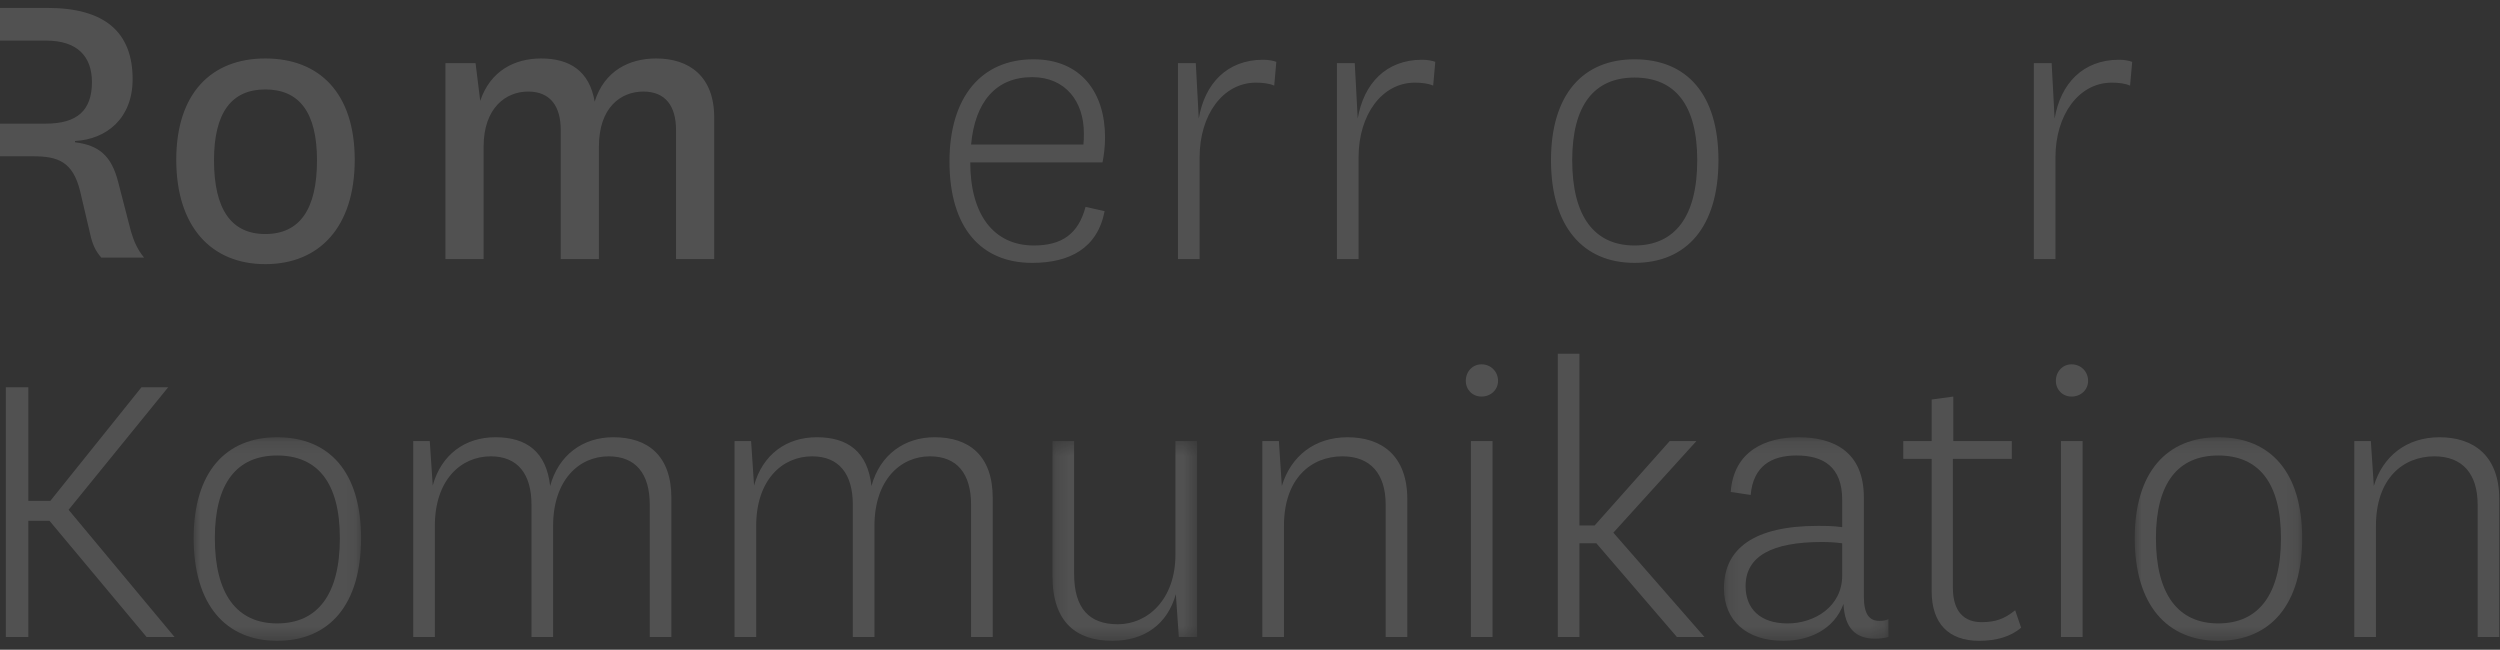 <?xml version="1.0" encoding="UTF-8"?>
<svg width="177px" height="46px" viewBox="0 0 177 46" version="1.1" xmlns="http://www.w3.org/2000/svg" xmlns:xlink="http://www.w3.org/1999/xlink">
    <rect x="0" y="0" width="177" height="46" fill="#333333" stroke="none"/>
    <!-- Generator: Sketch 47 (45396) - http://www.bohemiancoding.com/sketch -->
    <title>Page 1</title>
    <desc>Created with Sketch.</desc>
    <defs>
        <polygon id="path-1" points="0.035 14.566 11.889 14.566 11.889 0.154 0.035 0.154"></polygon>
        <polygon id="path-3" points="0.243 14.566 10.477 14.566 10.477 0.424 0.243 0.424 0.243 14.566"></polygon>
        <polygon id="path-5" points="0.17 14.566 11.815 14.566 11.815 0.154 0.17 0.154"></polygon>
        <polygon id="path-7" points="0.019 14.566 11.874 14.566 11.874 0.154 0.019 0.154 0.019 14.566"></polygon>
    </defs>
    <g id="Aufgeraeumt" stroke="none" stroke-width="1" fill="none" fill-rule="evenodd" opacity="0.15">
        <g id="HOME-hover-service" transform="translate(-250, -87)">
            <g id="Page-1" transform="translate(250, 87)">
                <path d="M10.2,18.236 L7.17,18.236 C6.75,17.756 6.54,17.276 6.389,16.586 L5.671,13.525 C5.16,11.456 4.11,11.065 2.37,11.065 L0,11.065 L0,8.754 L3.24,8.754 C5.461,8.754 6.51,7.824 6.51,5.812 C6.51,3.983 5.461,2.874 3.27,2.874 L0,2.874 L0,0.561 L3.359,0.561 C7.409,0.561 9.389,2.273 9.389,5.602 C9.389,8.393 7.531,9.863 5.31,9.982 L5.31,10.073 C6.99,10.285 7.888,11.004 8.368,12.894 L9.269,16.376 C9.479,17.097 9.75,17.697 10.2,18.236 L10.2,18.236 Z M18.782,18.701 C22.624,18.701 25.114,16.06 25.114,11.314 C25.114,6.601 22.624,4.14 18.782,4.14 C14.971,4.14 12.48,6.601 12.48,11.314 C12.48,16.06 14.971,18.701 18.782,18.701 L18.782,18.701 Z M18.782,6.332 C21.183,6.332 22.444,7.952 22.444,11.346 C22.444,14.829 21.213,16.57 18.782,16.57 C16.381,16.57 15.151,14.829 15.151,11.346 C15.151,7.952 16.412,6.332 18.782,6.332 L18.782,6.332 Z M42.102,7.202 C41.741,5.01 40.302,4.14 38.321,4.14 C36.43,4.14 34.719,5.01 33.999,7.143 L33.668,4.469 L31.538,4.469 L31.538,18.341 L34.239,18.341 L34.239,10.386 C34.239,7.623 35.829,6.482 37.389,6.482 C38.951,6.482 39.701,7.503 39.701,9.214 L39.701,18.341 L42.402,18.341 L42.402,10.386 C42.402,7.593 43.962,6.482 45.552,6.482 C47.113,6.482 47.864,7.503 47.864,9.214 L47.864,18.341 L50.565,18.341 L50.565,8.313 C50.565,5.401 48.794,4.14 46.453,4.14 C44.593,4.14 42.792,4.981 42.102,7.202 L42.102,7.202 Z M73.196,17.381 C70.375,17.381 68.694,15.219 68.694,11.496 L78.058,11.496 C78.147,11.045 78.237,10.415 78.237,9.725 C78.237,6.542 76.527,4.199 73.165,4.199 C69.505,4.199 67.224,6.841 67.224,11.435 C67.224,16.18 69.505,18.611 73.076,18.611 C75.717,18.611 77.697,17.59 78.207,14.95 L76.857,14.648 C76.347,16.57 75.177,17.381 73.196,17.381 L73.196,17.381 Z M68.753,10.235 C69.025,7.234 70.494,5.461 73.076,5.461 C75.447,5.461 76.738,7.202 76.738,9.425 C76.738,9.725 76.738,9.964 76.706,10.235 L68.753,10.235 Z M90.363,4.38 C90.123,4.29 89.794,4.231 89.433,4.231 C86.881,4.231 85.291,5.913 84.872,8.404 L84.661,4.469 L83.401,4.469 L83.401,18.341 L84.932,18.341 L84.932,11.136 C84.932,8.134 86.582,5.851 88.923,5.851 C89.433,5.851 89.883,5.913 90.214,6.062 L90.363,4.38 Z M101.618,4.38 C101.378,4.29 101.048,4.231 100.688,4.231 C98.137,4.231 96.547,5.913 96.126,8.404 L95.916,4.469 L94.655,4.469 L94.655,18.341 L96.186,18.341 L96.186,11.136 C96.186,8.134 97.837,5.851 100.177,5.851 C100.688,5.851 101.139,5.913 101.468,6.062 L101.618,4.38 Z M115.724,18.611 C119.415,18.611 121.666,16.06 121.666,11.346 C121.666,6.661 119.415,4.199 115.724,4.199 C112.093,4.199 109.811,6.661 109.811,11.346 C109.811,16.06 112.093,18.611 115.724,18.611 L115.724,18.611 Z M115.724,5.491 C118.604,5.491 120.165,7.442 120.165,11.346 C120.165,15.309 118.604,17.381 115.724,17.381 C112.872,17.381 111.312,15.309 111.312,11.346 C111.312,7.442 112.872,5.491 115.724,5.491 L115.724,5.491 Z M150.958,4.38 C150.718,4.29 150.387,4.231 150.028,4.231 C147.477,4.231 145.886,5.913 145.466,8.404 L145.256,4.469 L143.997,4.469 L143.997,18.341 L145.526,18.341 L145.526,11.136 C145.526,8.134 147.177,5.851 149.517,5.851 C150.028,5.851 150.478,5.913 150.809,6.062 L150.958,4.38 Z" id="Fill-1" fill="#FFFFFF"></path>
                <polygon id="Fill-3" fill="#FFFFFF" points="10.017 27.417 3.564 35.462 2.005 35.462 2.005 27.417 0.413 27.417 0.413 45.1 2.005 45.1 2.005 36.872 3.504 36.872 10.378 45.1 12.357 45.1 4.856 36.093 11.907 27.417"></polygon>
                <g id="Group-18" transform="translate(13.675, 25.535)">
                    <g id="Group-6" transform="translate(0, 5.268)">
                        <mask id="mask-2" fill="white">
                            <use xlink:href="#path-1"></use>
                        </mask>
                        <g id="Clip-5"></g>
                        <path d="M0.035,7.301 C0.035,2.616 2.315,0.154 5.947,0.154 C9.639,0.154 11.889,2.616 11.889,7.301 C11.889,12.014 9.639,14.566 5.947,14.566 C2.315,14.566 0.035,12.014 0.035,7.301 M1.535,7.301 C1.535,11.264 3.096,13.335 5.947,13.335 C8.828,13.335 10.388,11.264 10.388,7.301 C10.388,3.397 8.828,1.446 5.947,1.446 C3.096,1.446 1.535,3.397 1.535,7.301" id="Fill-4" fill="#FFFFFF" mask="url(#mask-2)"></path>
                    </g>
                    <path d="M29.746,5.422 C32.177,5.422 33.858,6.714 33.858,9.717 L33.858,19.565 L32.328,19.565 L32.328,10.197 C32.328,8.005 31.337,6.773 29.417,6.773 C27.315,6.773 25.485,8.457 25.485,11.698 L25.485,19.565 L23.955,19.565 L23.955,10.197 C23.955,8.005 22.963,6.773 21.074,6.773 C18.942,6.773 17.112,8.457 17.112,11.698 L17.112,19.565 L15.582,19.565 L15.582,5.692 L16.752,5.692 L16.962,8.846 C17.562,6.654 19.244,5.422 21.403,5.422 C23.594,5.422 25.005,6.444 25.275,8.876 C25.876,6.654 27.617,5.422 29.746,5.422" id="Fill-7" fill="#FFFFFF"></path>
                    <path d="M52.497,5.422 C54.927,5.422 56.609,6.714 56.609,9.717 L56.609,19.565 L55.078,19.565 L55.078,10.197 C55.078,8.005 54.087,6.773 52.167,6.773 C50.066,6.773 48.236,8.457 48.236,11.698 L48.236,19.565 L46.705,19.565 L46.705,10.197 C46.705,8.005 45.714,6.773 43.824,6.773 C41.693,6.773 39.863,8.457 39.863,11.698 L39.863,19.565 L38.332,19.565 L38.332,5.692 L39.502,5.692 L39.712,8.846 C40.313,6.654 41.994,5.422 44.153,5.422 C46.344,5.422 47.756,6.444 48.025,8.876 C48.626,6.654 50.367,5.422 52.497,5.422" id="Fill-9" fill="#FFFFFF"></path>
                    <g id="Group-13" transform="translate(60.599, 5.268)">
                        <mask id="mask-4" fill="white">
                            <use xlink:href="#path-3"></use>
                        </mask>
                        <g id="Clip-12"></g>
                        <path d="M8.977,11.263 C8.376,13.395 6.756,14.566 4.476,14.566 C1.954,14.566 0.243,13.275 0.243,10.002 L0.243,0.424 L1.773,0.424 L1.773,9.823 C1.773,12.285 2.854,13.395 4.865,13.395 C6.996,13.395 8.947,11.623 8.947,8.471 L8.947,0.424 L10.477,0.424 L10.477,14.296 L9.187,14.296 L8.977,11.263 Z" id="Fill-11" fill="#FFFFFF" mask="url(#mask-4)"></path>
                    </g>
                    <path d="M77.079,8.876 C77.709,6.773 79.39,5.423 81.73,5.423 C84.131,5.423 85.962,6.714 85.962,9.806 L85.962,19.565 L84.431,19.565 L84.431,10.197 C84.431,8.005 83.352,6.773 81.37,6.773 C79.179,6.773 77.229,8.305 77.229,11.698 L77.229,19.565 L75.699,19.565 L75.699,5.692 L76.869,5.692 L77.079,8.876 Z" id="Fill-14" fill="#FFFFFF"></path>
                    <path d="M91.215,0.26 C91.875,0.26 92.386,0.77 92.386,1.43 C92.386,2.061 91.875,2.541 91.215,2.541 C90.584,2.541 90.104,2.061 90.104,1.43 C90.104,0.77 90.584,0.26 91.215,0.26 L91.215,0.26 Z M90.465,19.563 L91.996,19.563 L91.996,5.693 L90.465,5.693 L90.465,19.563 Z" id="Fill-16" fill="#FFFFFF"></path>
                </g>
                <polygon id="Fill-19" fill="#FFFFFF" points="110.292 25.044 110.292 45.1 111.823 45.1 111.823 38.465 113.024 38.465 118.725 45.1 120.676 45.1 114.224 37.713 120.105 31.228 118.215 31.228 112.902 37.202 111.823 37.202 111.823 25.044"></polygon>
                <g id="Group-33" transform="translate(121.886, 25.535)">
                    <g id="Group-22" transform="translate(0, 5.268)">
                        <mask id="mask-6" fill="white">
                            <use xlink:href="#path-5"></use>
                        </mask>
                        <g id="Clip-21"></g>
                        <path d="M10.074,11.413 C10.074,12.704 10.465,13.154 11.184,13.154 C11.454,13.154 11.635,13.124 11.815,13.033 L11.815,14.296 C11.575,14.356 11.274,14.416 10.885,14.416 C9.503,14.416 8.724,13.695 8.633,11.952 C7.974,13.755 6.233,14.566 4.372,14.566 C1.822,14.566 0.17,13.185 0.17,10.843 C0.17,8.021 2.331,6.43 6.803,6.43 C7.344,6.43 7.913,6.43 8.543,6.521 L8.543,4.599 C8.543,2.227 7.193,1.445 5.302,1.445 C3.531,1.445 2.241,2.197 2.062,4.238 L0.65,4.028 C0.86,1.086 3.172,0.154 5.452,0.154 C7.974,0.154 10.074,1.205 10.074,4.418 L10.074,11.413 Z M8.543,7.661 C8.064,7.6 7.643,7.57 7.102,7.57 C3.592,7.57 1.701,8.56 1.701,10.692 C1.701,12.285 2.72,13.336 4.673,13.336 C6.593,13.336 8.543,12.134 8.543,9.943 L8.543,7.661 Z" id="Fill-20" fill="#FFFFFF" mask="url(#mask-6)"></path>
                    </g>
                    <g id="Group-25" transform="translate(12.546, 2.131)" fill="#FFFFFF">
                        <path d="M8.662,16.773 C7.942,17.404 6.892,17.704 5.692,17.704 C3.531,17.704 2.33,16.474 2.33,14.191 L2.33,4.823 L0.321,4.823 L0.321,3.561 L2.33,3.561 L2.33,0.621 L3.86,0.41 L3.86,3.561 L8.002,3.561 L8.002,4.823 L3.83,4.823 L3.83,13.921 C3.83,15.662 4.641,16.383 5.872,16.383 C6.862,16.383 7.492,16.143 8.242,15.542 L8.662,16.773 Z" id="Fill-23"></path>
                    </g>
                    <path d="M24.781,0.26 C25.441,0.26 25.952,0.77 25.952,1.43 C25.952,2.061 25.441,2.541 24.781,2.541 C24.15,2.541 23.67,2.061 23.67,1.43 C23.67,0.77 24.15,0.26 24.781,0.26 L24.781,0.26 Z M24.031,19.563 L25.562,19.563 L25.562,5.693 L24.031,5.693 L24.031,19.563 Z" id="Fill-26" fill="#FFFFFF"></path>
                    <g id="Group-30" transform="translate(29.233, 5.268)">
                        <mask id="mask-8" fill="white">
                            <use xlink:href="#path-7"></use>
                        </mask>
                        <g id="Clip-29"></g>
                        <path d="M0.019,7.301 C0.019,2.616 2.3,0.154 5.932,0.154 C9.624,0.154 11.874,2.616 11.874,7.301 C11.874,12.014 9.624,14.566 5.932,14.566 C2.3,14.566 0.019,12.014 0.019,7.301 M1.52,7.301 C1.52,11.264 3.081,13.335 5.932,13.335 C8.813,13.335 10.373,11.264 10.373,7.301 C10.373,3.397 8.813,1.446 5.932,1.446 C3.081,1.446 1.52,3.397 1.52,7.301" id="Fill-28" fill="#FFFFFF" mask="url(#mask-8)"></path>
                    </g>
                    <path d="M46.18,8.876 C46.81,6.773 48.491,5.423 50.831,5.423 C53.232,5.423 55.062,6.714 55.062,9.806 L55.062,19.565 L53.532,19.565 L53.532,10.197 C53.532,8.005 52.453,6.773 50.471,6.773 C48.28,6.773 46.33,8.305 46.33,11.698 L46.33,19.565 L44.8,19.565 L44.8,5.692 L45.97,5.692 L46.18,8.876 Z" id="Fill-31" fill="#FFFFFF"></path>
                </g>
            </g>
        </g>
    </g>
</svg>
